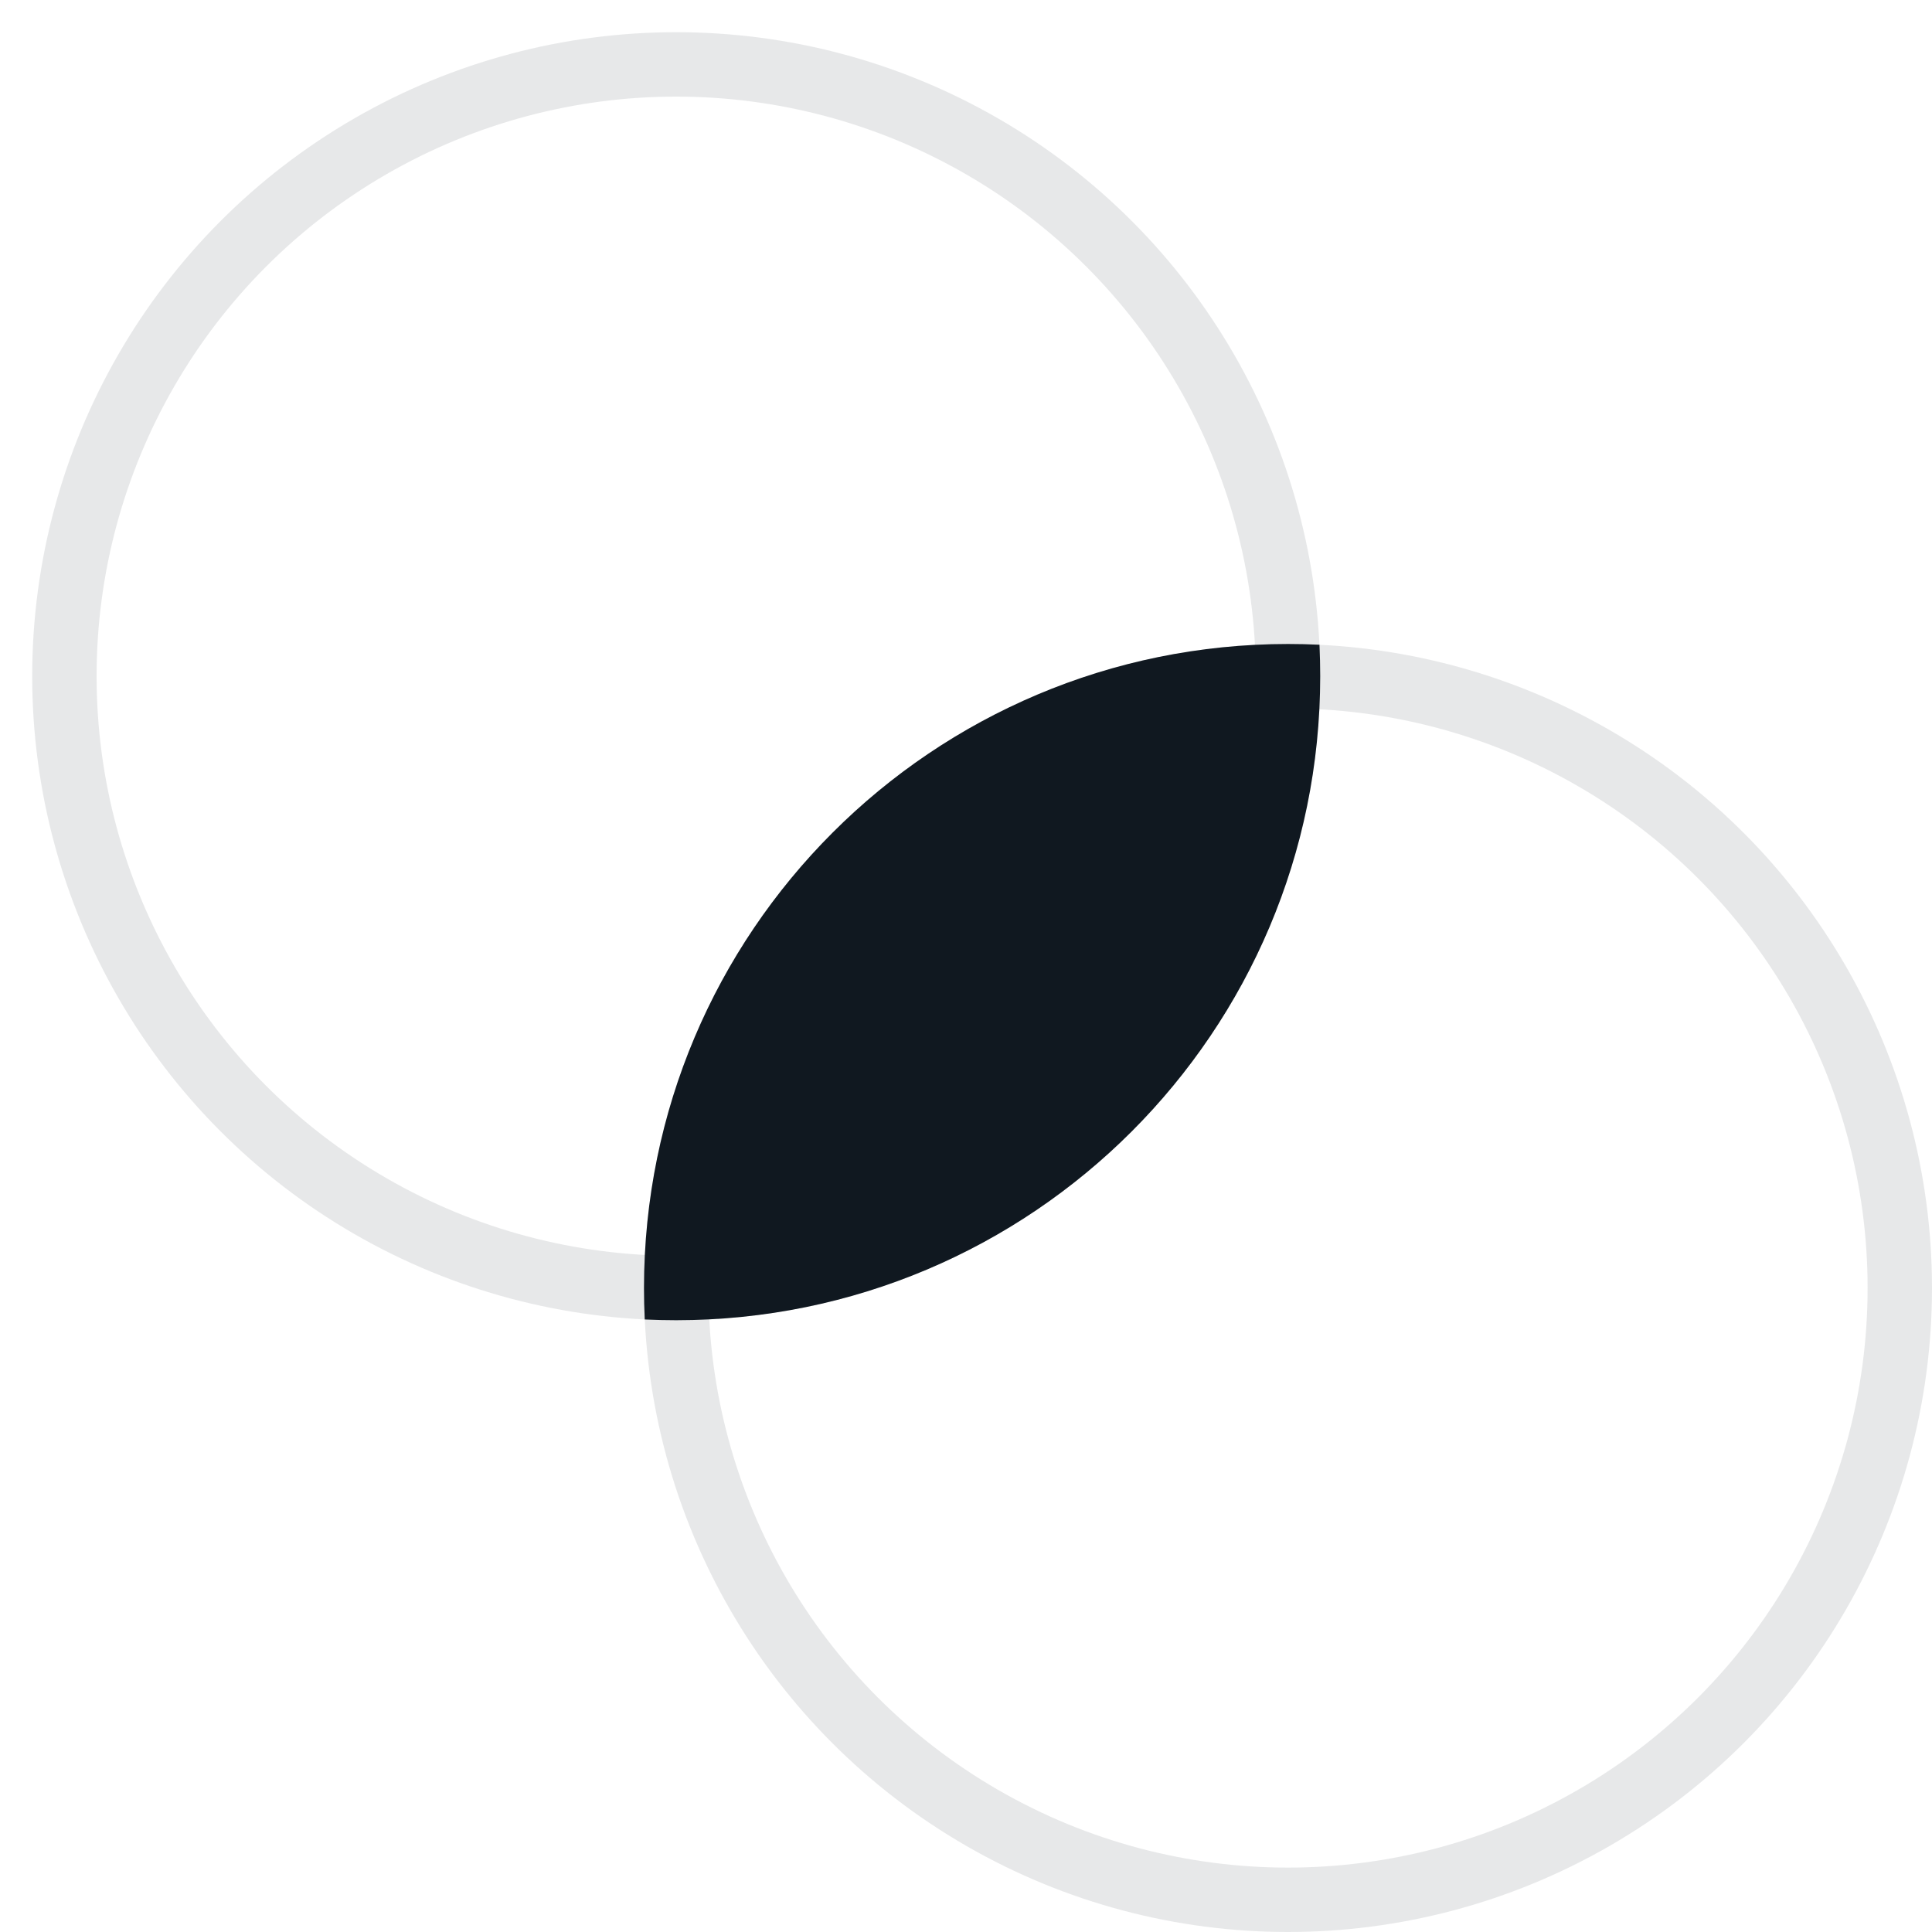 <svg width="60" height="60" fill="none" xmlns="http://www.w3.org/2000/svg"><circle cx="21" cy="21" r="19" stroke="#101820" stroke-opacity=".1" stroke-width="2"/><circle cx="40" cy="40" r="19" stroke="#101820" stroke-opacity=".1" stroke-width="2"/><path fill-rule="evenodd" clip-rule="evenodd" d="M21 41c11.046 0 20-8.954 20-20 0-.327-.008-.653-.023-.977-.324-.015-.65-.023-.977-.023-11.046 0-20 8.954-20 20 0 .327.008.653.023.977.324.015.65.023.977.023z" fill="#101820"/></svg>